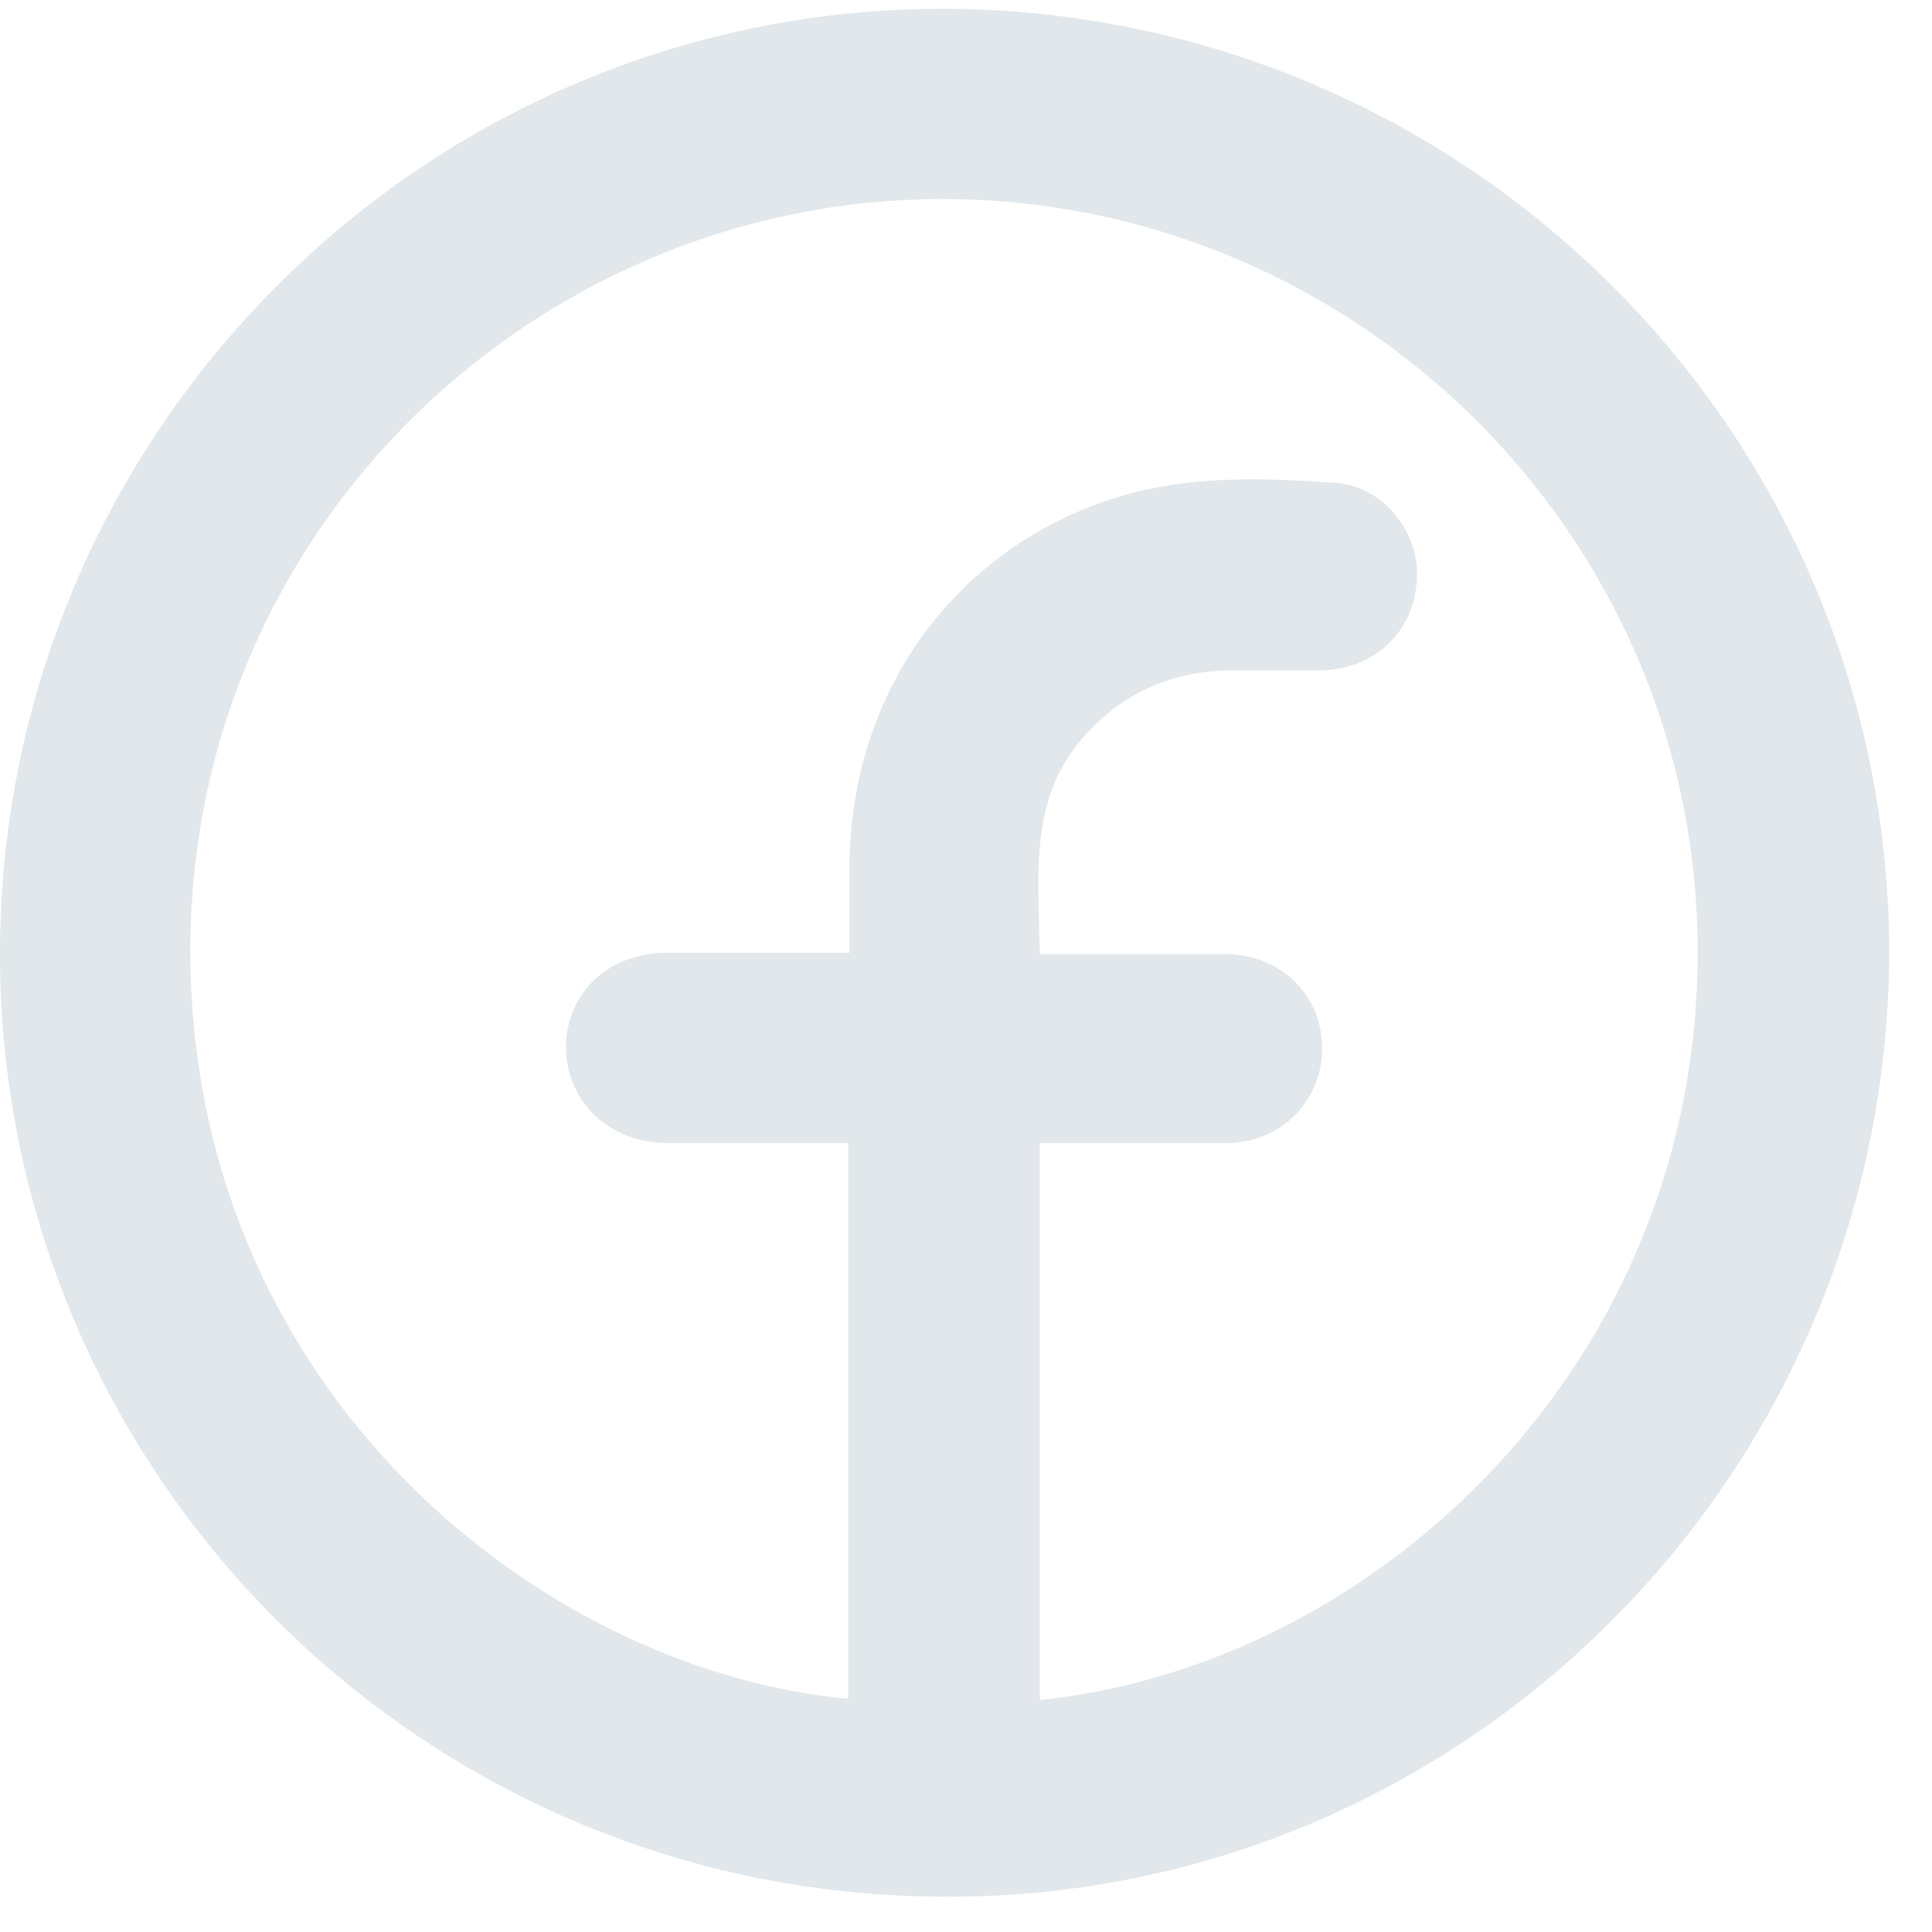 <svg width="22" height="22" viewBox="0 0 22 22" fill="none" xmlns="http://www.w3.org/2000/svg">
<path d="M10.749 21.598C4.793 21.584 -0.014 16.762 3.20468e-05 10.835C0.014 4.907 4.851 0.085 10.764 0.1C16.72 0.128 21.513 4.936 21.513 10.863C21.484 16.805 16.662 21.627 10.749 21.598ZM11.84 19.359C15.686 18.958 19.346 15.513 19.332 10.82C19.317 6.027 15.37 2.238 10.678 2.267C5.913 2.295 1.78 6.343 2.196 11.552C2.555 16.102 6.286 19.029 9.659 19.345C9.659 17.235 9.659 15.14 9.659 13.016C8.955 13.016 8.281 13.016 7.606 13.016C6.932 13.016 6.444 12.542 6.444 11.911C6.458 11.294 6.932 10.849 7.606 10.849C8.281 10.849 8.97 10.849 9.673 10.849C9.673 10.505 9.673 10.174 9.673 9.859C9.687 7.907 10.835 6.3 12.615 5.697C13.462 5.41 14.323 5.438 15.184 5.496C15.758 5.525 16.189 6.084 16.131 6.63C16.088 7.218 15.629 7.634 15.012 7.634C14.667 7.634 14.323 7.634 13.978 7.634C13.39 7.649 12.873 7.849 12.443 8.28C11.697 9.012 11.826 9.93 11.84 10.863C12.558 10.863 13.246 10.863 13.935 10.863C14.581 10.863 15.055 11.323 15.055 11.94C15.055 12.542 14.581 13.016 13.964 13.016C13.347 13.016 12.73 13.016 12.127 13.016C12.027 13.016 11.941 13.016 11.84 13.016C11.84 15.14 11.84 17.235 11.84 19.359Z" fill="#E1E7EA"/>
</svg>
